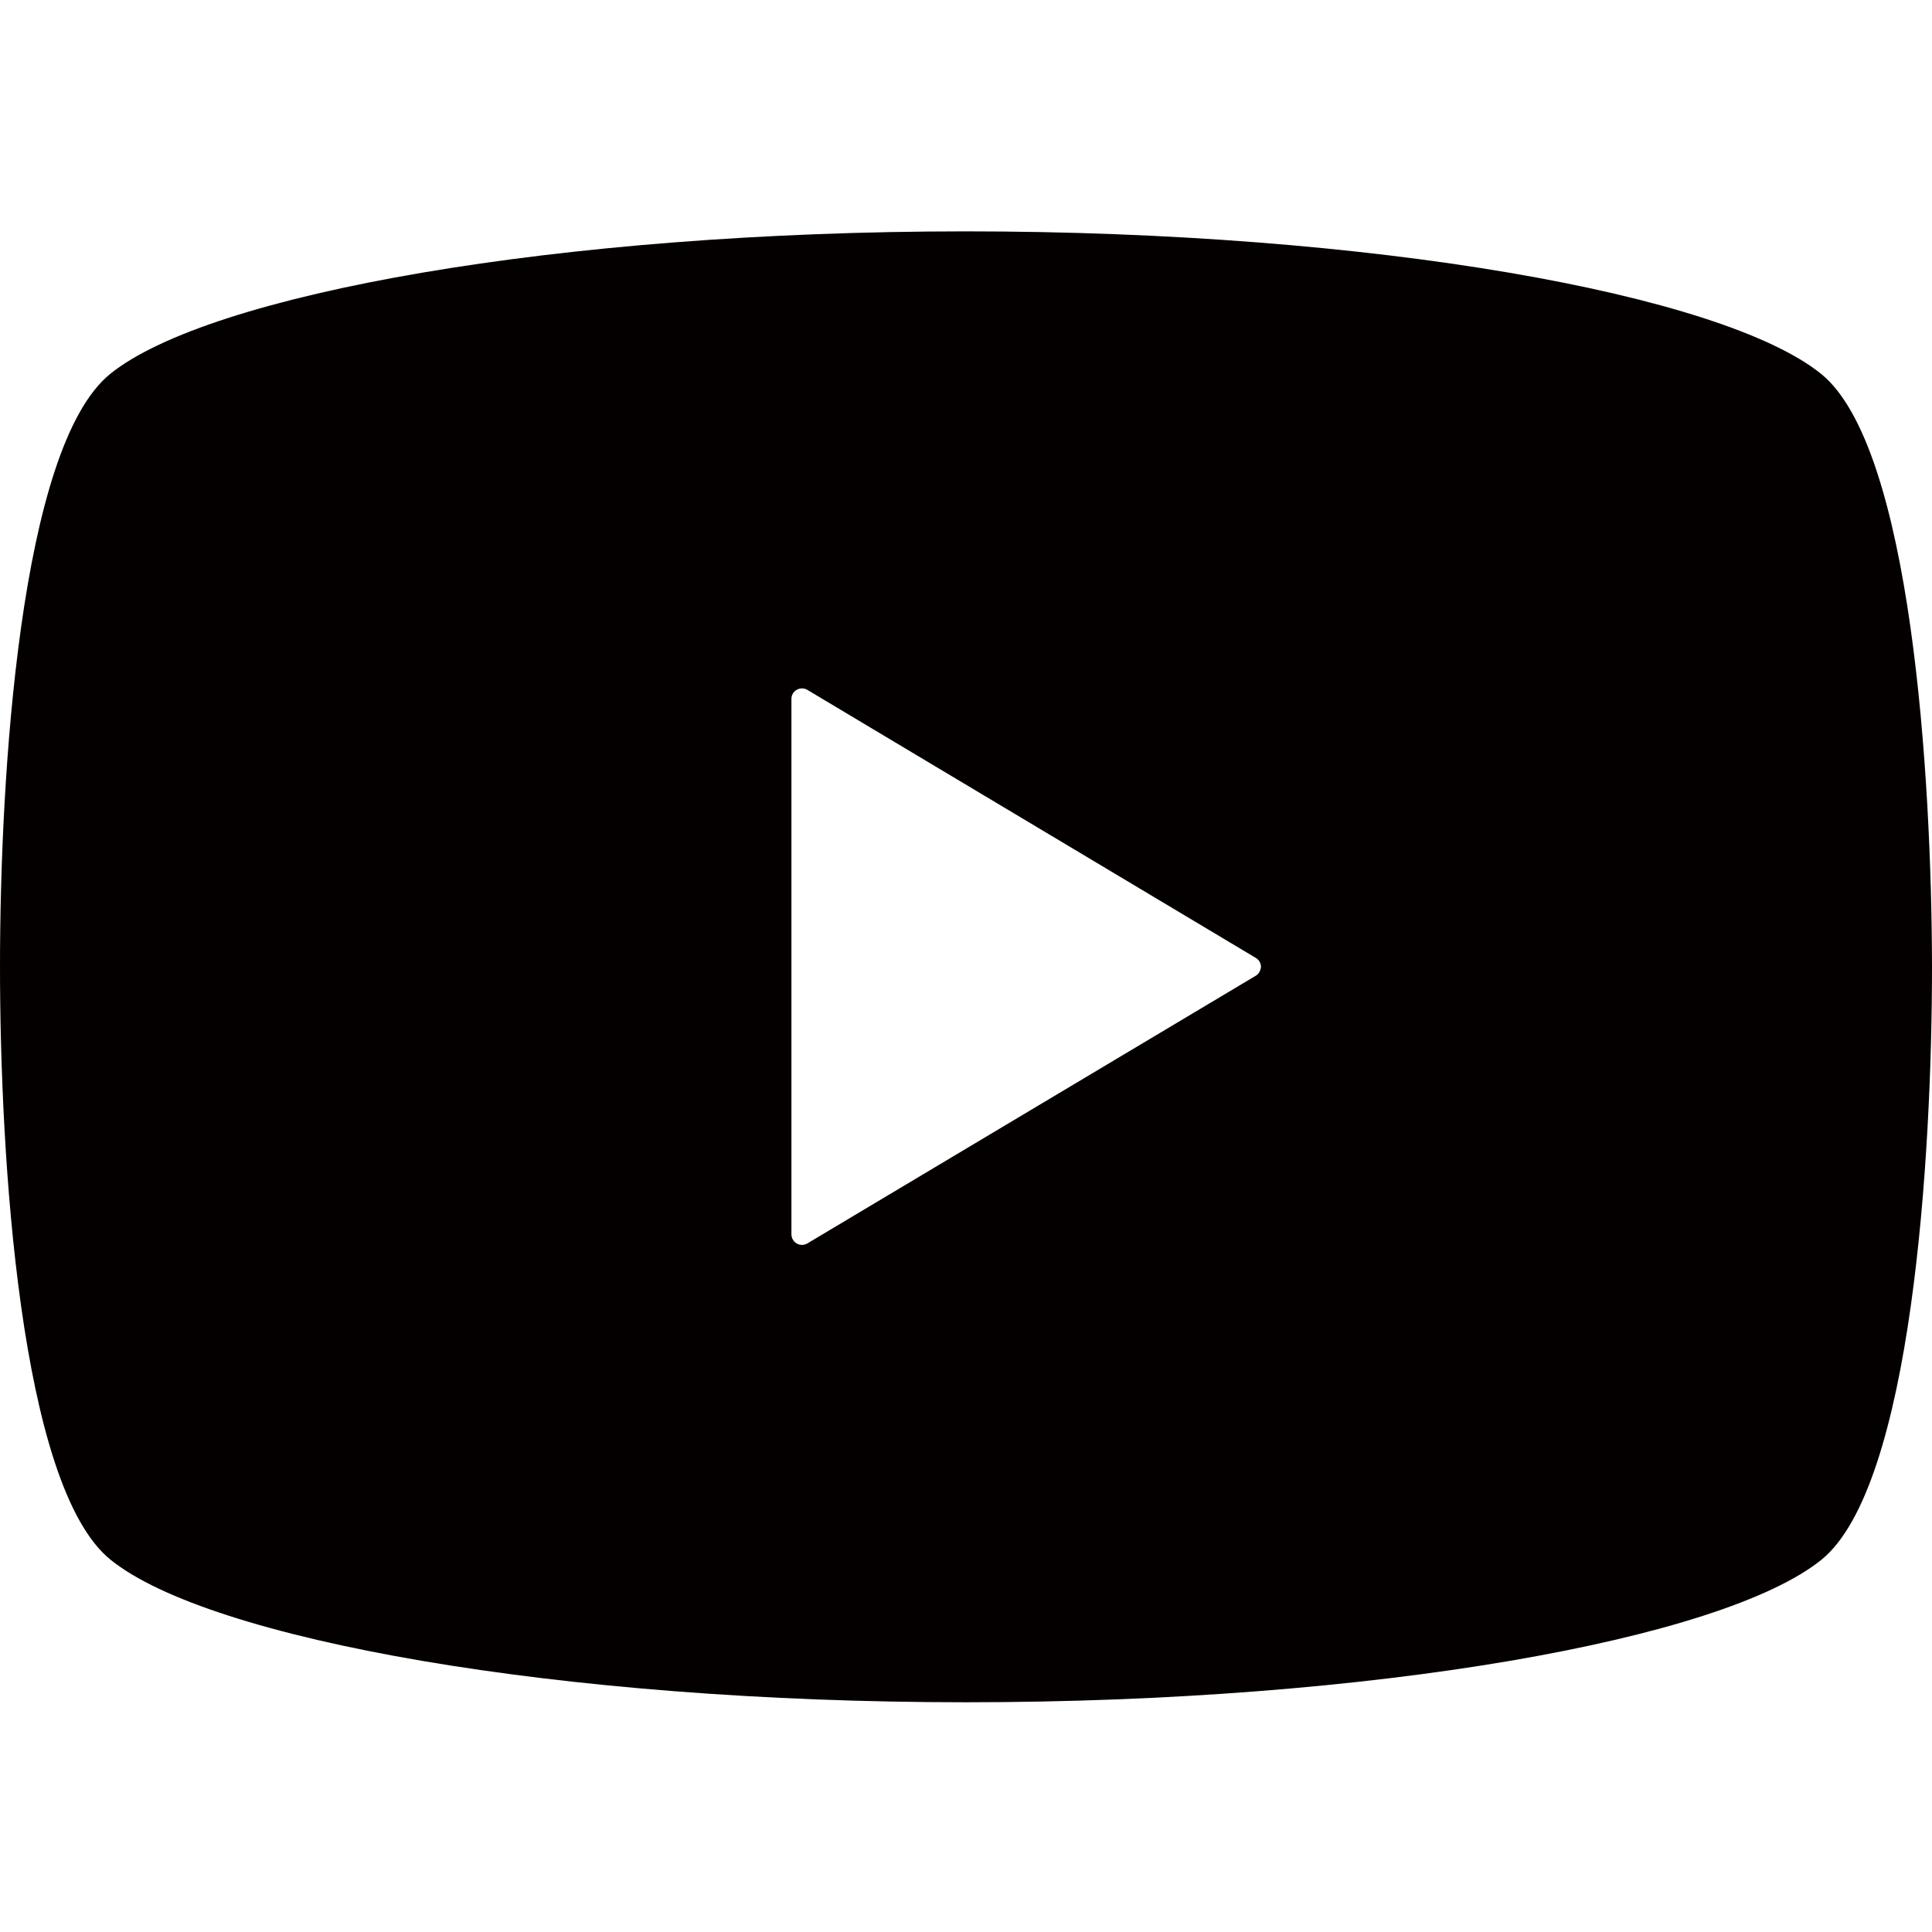 <?xml version="1.0" encoding="utf-8"?>
<!-- Generator: Adobe Illustrator 15.1.0, SVG Export Plug-In . SVG Version: 6.00 Build 0)  -->
<!DOCTYPE svg PUBLIC "-//W3C//DTD SVG 1.1//EN" "http://www.w3.org/Graphics/SVG/1.1/DTD/svg11.dtd">
<svg version="1.1" id="レイヤー_1" xmlns="http://www.w3.org/2000/svg" xmlns:xlink="http://www.w3.org/1999/xlink" x="0px"
	 y="0px" width="595.4px" height="595.4px" viewBox="0 0 595.4 595.4" enable-background="new 0 0 595.4 595.4"
	 xml:space="preserve">
<title>アセット 1</title>
<g>
	<path fill="#040000" d="M561.2,115.2C530.7,90.6,423.1,71.3,297.6,71.3C172.1,71.3,64.5,90.6,34,115.2C6,137.8,0,240,0,297.9
		c0,58,6,160.199,34.1,182.8C64.6,505.3,172.2,524.6,297.7,524.6s233.1-19.3,263.6-43.899c28-22.601,34.101-124.8,34.101-182.8
		C595.3,240,589.2,137.8,561.2,115.2z M387,300.7l-138.2,82.5c-1,0.6-2.3,0.6-3.3,0c-1-0.601-1.6-1.7-1.6-2.8v-82.5v-82.5
		c0-1.2,0.6-2.2,1.6-2.801c1-0.6,2.3-0.6,3.3,0L387,295.2c1,0.6,1.601,1.6,1.601,2.8C388.5,299.1,387.899,300.2,387,300.7z"/>
</g>
</svg>
